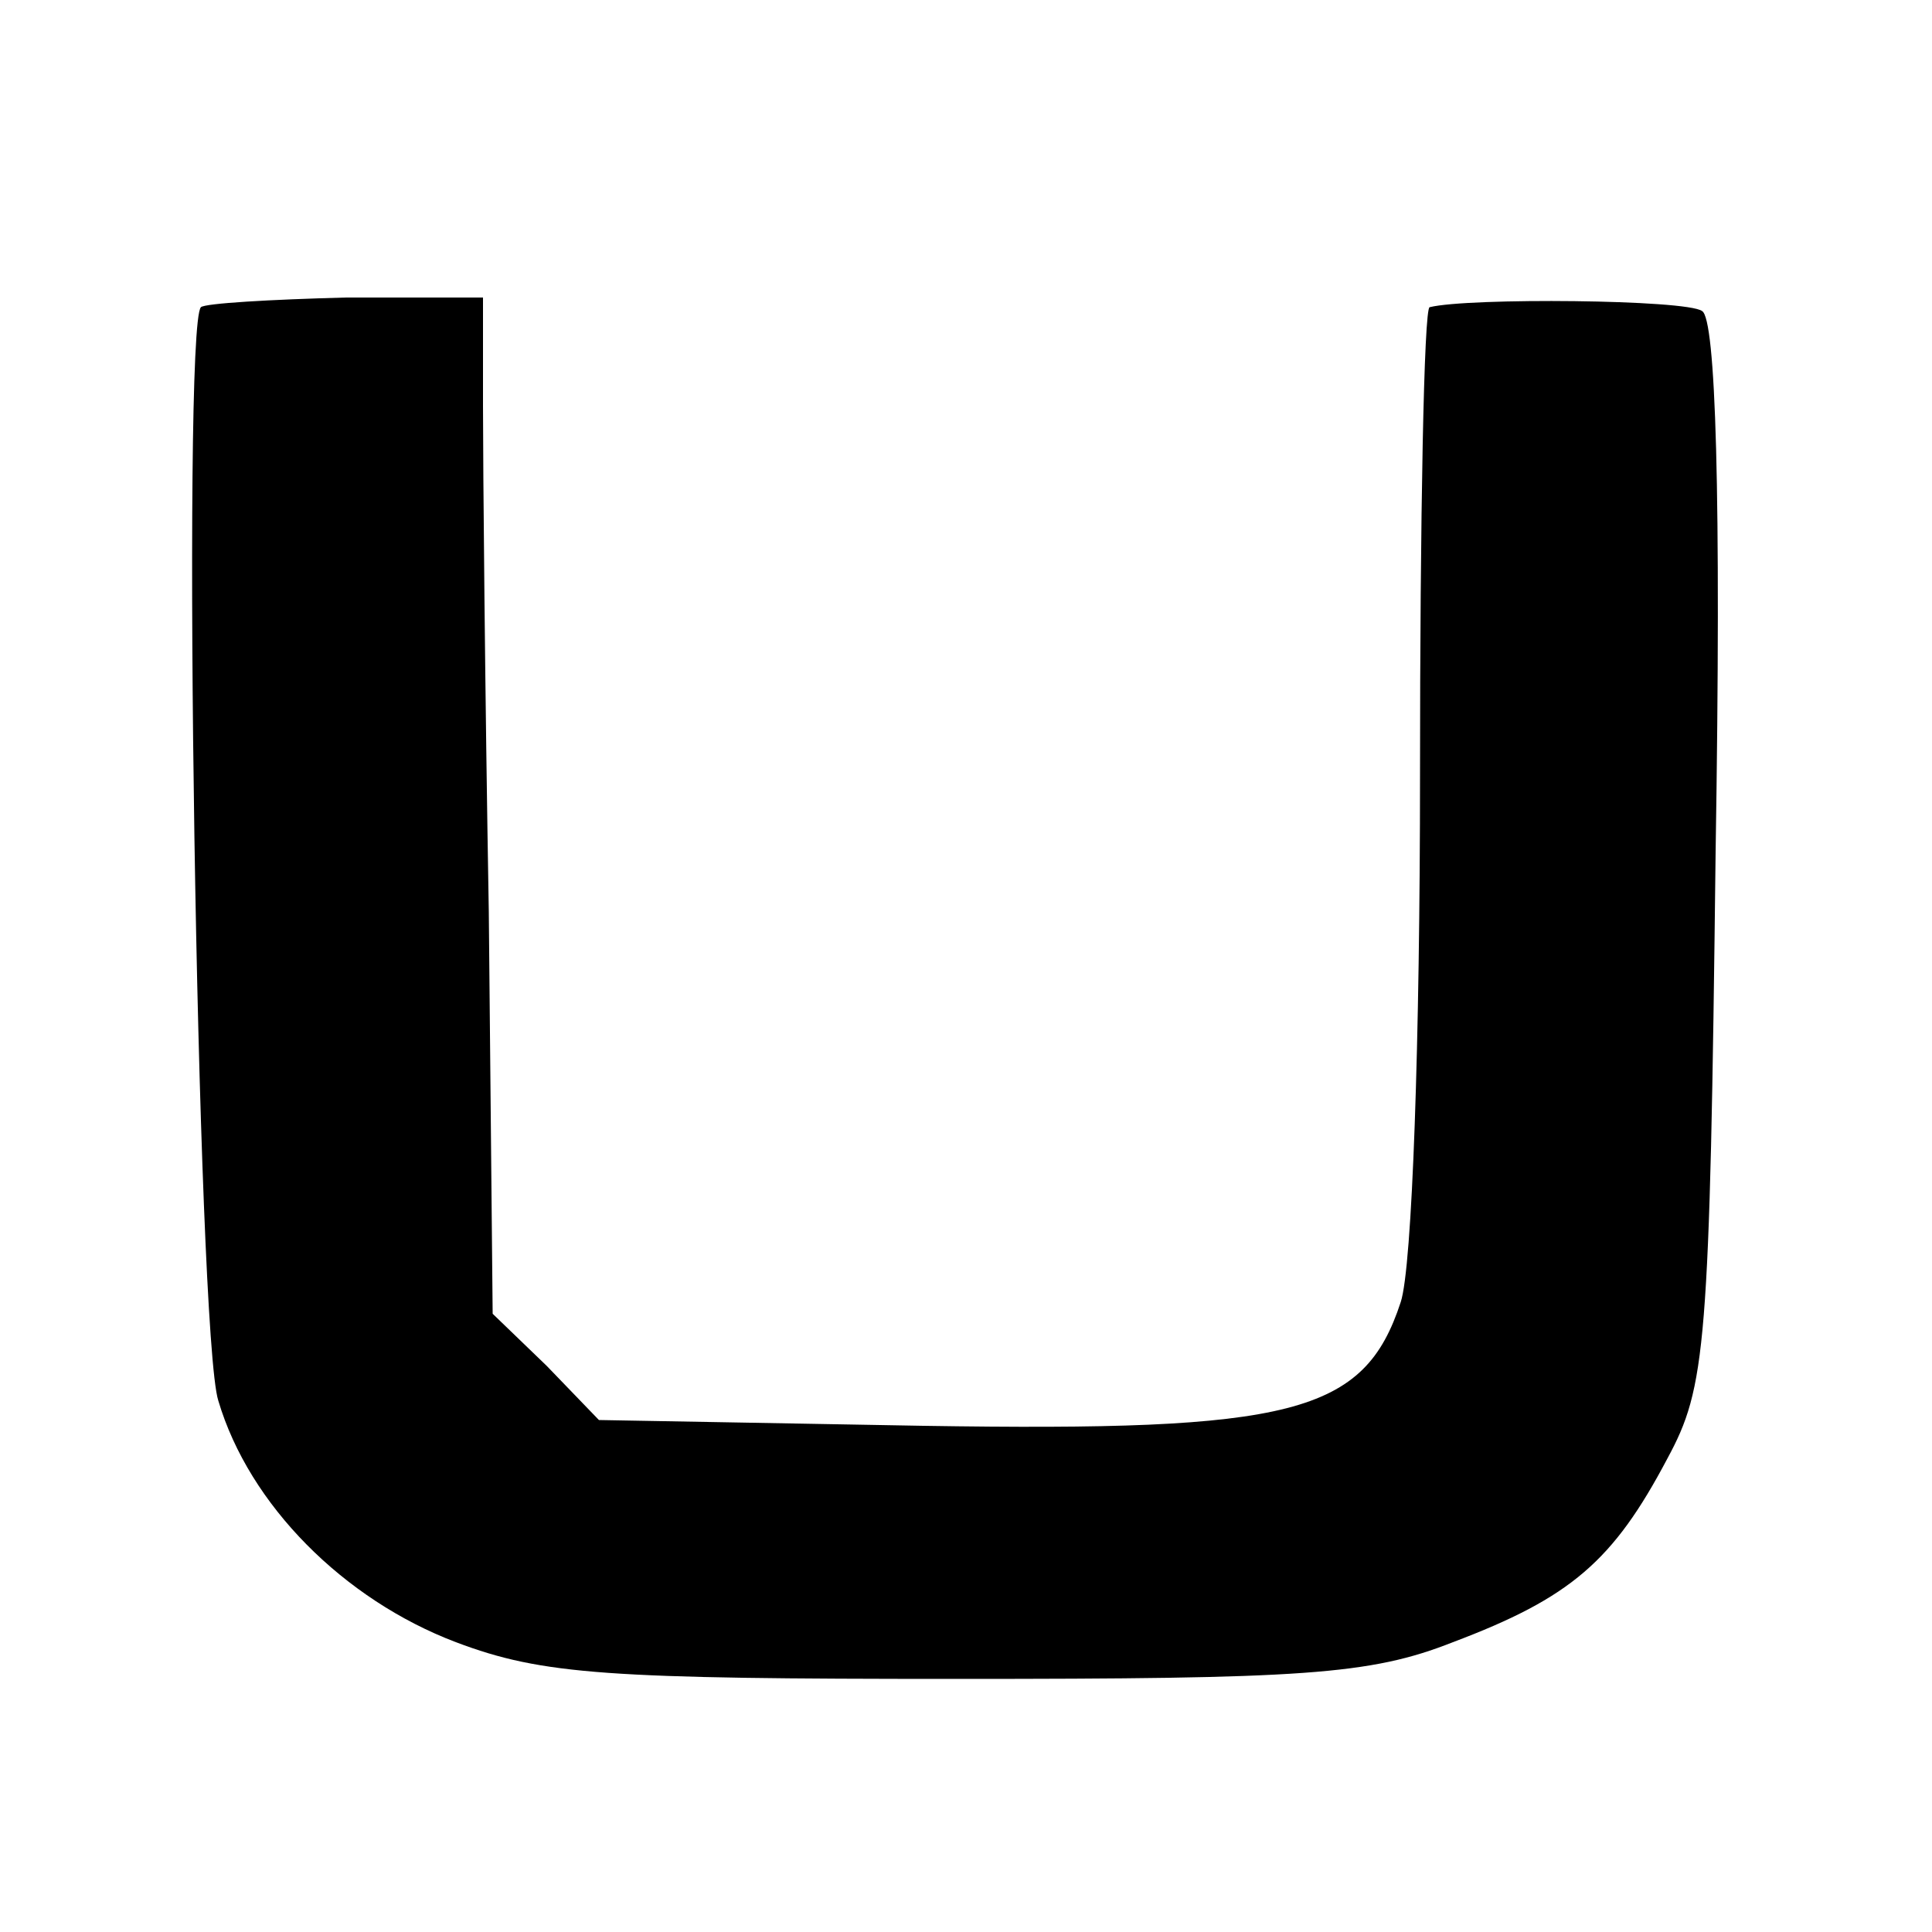 <?xml version="1.0" standalone="no"?>
<!DOCTYPE svg PUBLIC "-//W3C//DTD SVG 20010904//EN"
 "http://www.w3.org/TR/2001/REC-SVG-20010904/DTD/svg10.dtd">
<svg version="1.0" xmlns="http://www.w3.org/2000/svg"
 width="100pt" height="100pt" viewBox="0 0 100 100"
 preserveAspectRatio="xMidYMid meet">
<g transform="translate(0,100) scale(0.1,-0.1)"
fill="#000000" stroke="none">
<path d="M104 841 c-10 -10 -2 -532 9 -566 16 -54 65 -103 123 -125 45 -17 79
-19 259 -19 179 0 214 2 257 19 61 23 83 42 111 95 20 37 22 57 25 314 3 187
0 276 -7 280 -8 6 -121 7 -141 2 -3 0 -5 -110 -5 -242 0 -137 -4 -255 -10
-273 -19 -58 -56 -67 -247 -64 l-168 3 -27 28 -28 27 -2 208 c-2 114 -3 232
-3 262 l0 56 -71 0 c-39 -1 -73 -3 -75 -5z"/>
</g>
</svg>
